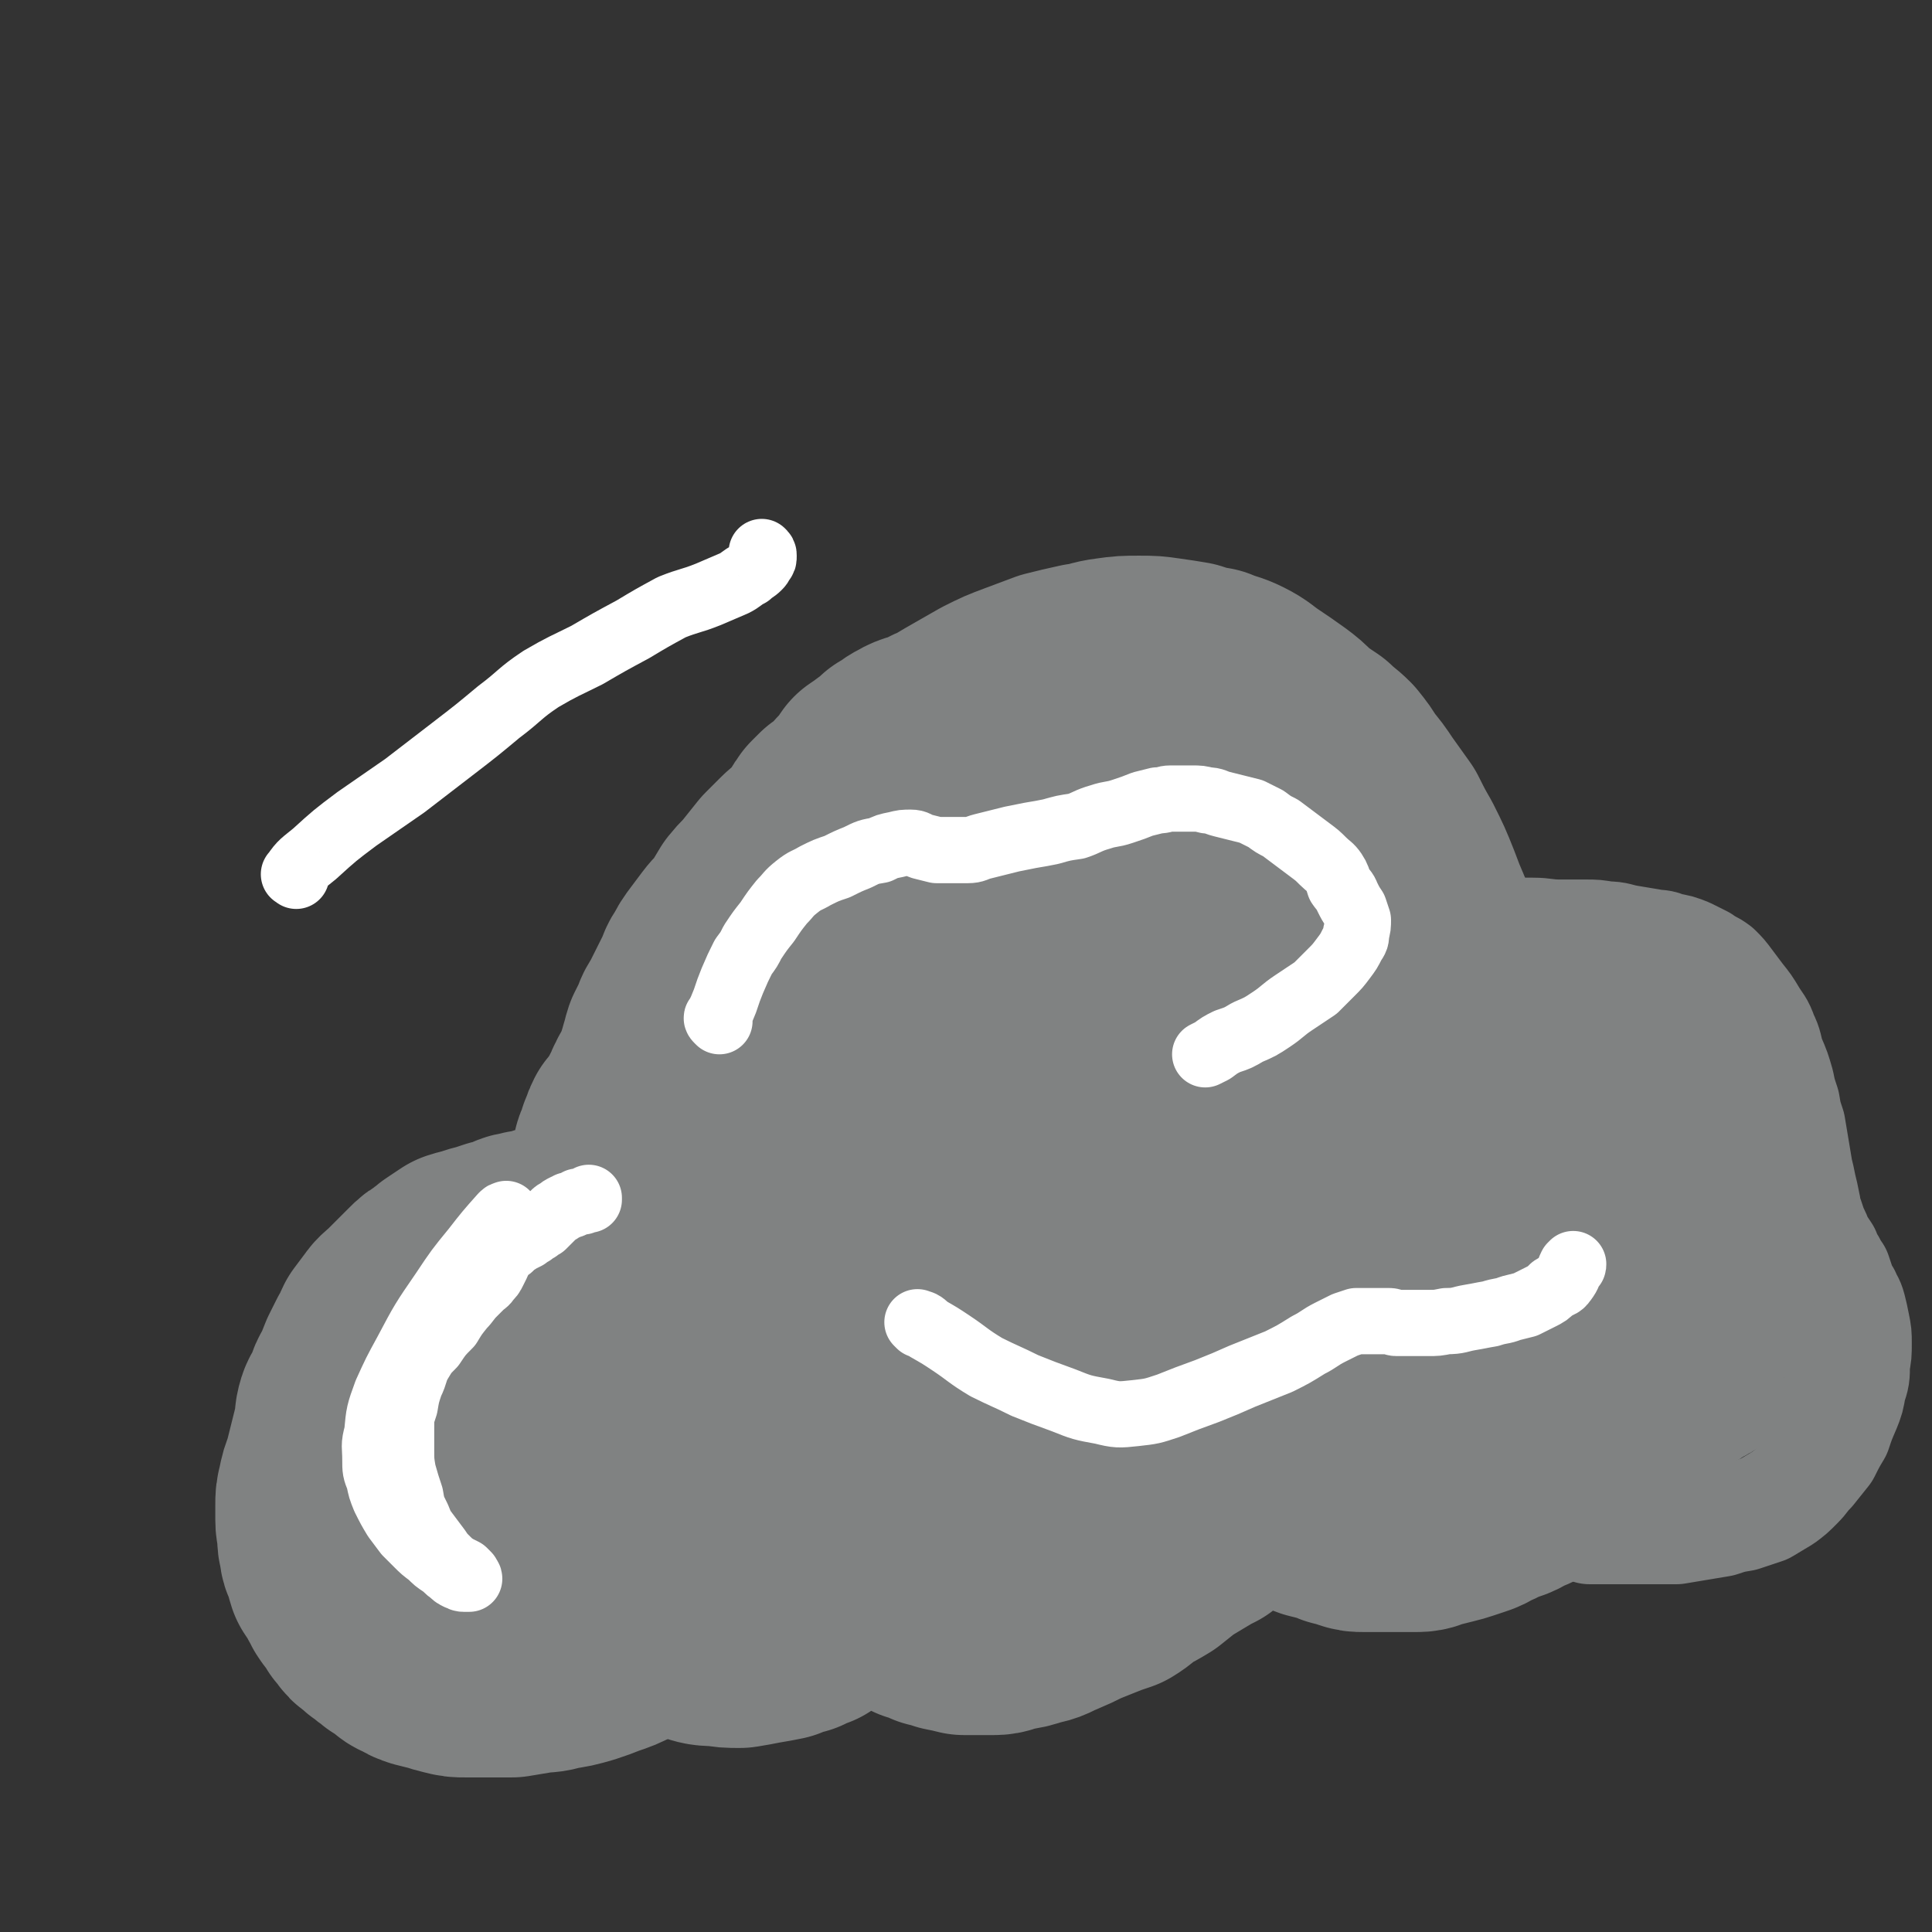 <svg viewBox='0 0 1050 1050' version='1.1' xmlns='http://www.w3.org/2000/svg' xmlns:xlink='http://www.w3.org/1999/xlink'><rect x="0" y="0" width="1050" height="1050" fill="#333333" stroke="none"/><g fill='none' stroke='#808282' stroke-width='60' stroke-linecap='round' stroke-linejoin='round'><path d='M166,882c-1,-1 -1,-1 -1,-1 -1,-2 0,-2 0,-4 0,-9 -1,-9 0,-18 0,-6 1,-6 2,-12 0,-6 0,-6 0,-12 0,-5 1,-4 2,-9 1,-6 1,-6 2,-11 1,-6 0,-6 2,-11 1,-5 1,-5 2,-10 2,-5 2,-5 4,-10 3,-5 3,-5 5,-10 3,-4 2,-4 5,-9 3,-4 3,-4 6,-9 3,-4 4,-4 8,-8 3,-3 3,-3 7,-7 3,-3 3,-3 6,-6 4,-3 4,-3 8,-6 4,-3 4,-3 8,-6 4,-2 4,-2 8,-4 4,-3 5,-2 9,-4 5,-2 5,-2 9,-3 4,-2 4,-2 8,-3 4,-1 4,-1 8,-2 3,-1 3,0 7,-2 3,-1 3,-1 6,-3 3,-1 3,-1 6,-3 3,-1 3,-1 6,-2 3,-1 3,-1 6,-2 3,-1 3,-1 7,-2 3,-1 3,-1 6,-2 3,0 3,-1 5,-1 3,0 3,0 6,0 3,0 3,0 5,-1 2,0 2,-1 4,-1 2,-1 2,0 4,-1 2,0 2,0 3,-1 1,0 1,-1 2,-2 1,-1 1,-1 2,-2 1,-1 1,-1 2,-2 1,-1 1,-1 2,-2 1,-1 1,0 2,-2 1,-1 0,-2 1,-3 0,-2 1,-2 2,-4 0,-2 0,-2 1,-4 0,-2 0,-2 1,-4 0,-2 0,-2 1,-4 0,-2 0,-2 0,-4 0,-2 0,-2 1,-4 0,-2 0,-2 0,-4 0,-2 0,-2 0,-4 0,-3 0,-3 0,-6 0,-3 0,-3 0,-6 0,-3 0,-3 0,-6 0,-3 0,-4 0,-7 0,-3 0,-3 -1,-6 0,-3 0,-3 -1,-6 -1,-3 -1,-3 -1,-6 -1,-3 -1,-3 -1,-6 0,-3 0,-3 0,-6 0,-3 0,-3 0,-6 0,-2 0,-2 0,-4 0,-3 0,-3 0,-6 0,-2 0,-2 0,-5 0,-4 0,-4 1,-7 0,-4 0,-4 2,-8 1,-4 1,-4 3,-8 3,-5 3,-5 6,-10 3,-4 3,-4 6,-8 3,-4 3,-4 7,-7 3,-4 3,-4 7,-7 4,-4 4,-4 9,-7 3,-3 3,-3 7,-5 4,-4 4,-4 8,-7 3,-3 3,-3 6,-5 3,-3 3,-3 6,-5 2,-2 2,-2 4,-4 3,-3 3,-3 4,-5 3,-3 3,-3 5,-6 1,-3 1,-4 2,-7 2,-4 2,-4 4,-8 3,-4 2,-4 4,-8 3,-5 3,-4 5,-9 2,-4 2,-4 4,-8 3,-4 3,-4 6,-8 3,-4 3,-4 6,-8 4,-4 4,-3 8,-7 3,-3 3,-4 7,-7 5,-5 4,-5 10,-10 5,-4 6,-4 11,-8 6,-4 6,-4 12,-8 6,-3 6,-4 12,-6 5,-3 5,-3 11,-4 7,-3 7,-3 15,-4 7,-2 7,-3 15,-4 7,-1 7,-1 14,-1 6,0 6,0 11,0 6,0 6,0 12,2 7,1 7,2 13,4 5,1 5,1 11,3 5,3 5,3 10,5 5,3 5,3 9,6 4,3 4,4 8,7 4,3 4,3 7,7 4,4 3,4 6,8 3,4 3,4 6,8 2,4 2,4 4,8 2,4 1,4 4,8 2,4 2,4 4,8 3,4 3,4 5,8 3,5 3,5 5,10 3,4 4,4 6,8 3,4 3,4 5,8 3,4 3,4 5,7 3,3 3,3 5,6 3,3 3,3 5,6 2,2 2,2 4,4 3,3 4,3 7,5 3,3 3,3 5,5 3,2 3,2 6,4 3,2 3,3 7,4 4,2 4,2 8,3 5,1 5,1 9,2 8,1 8,2 15,2 7,0 7,0 14,0 7,0 7,0 15,0 8,0 8,0 17,0 7,0 7,1 15,1 7,0 7,0 14,0 5,0 5,0 11,1 6,0 6,1 12,2 6,1 6,1 12,2 5,1 5,0 9,2 6,1 6,1 11,3 4,2 4,2 8,4 4,3 4,2 8,5 3,3 3,3 6,7 3,4 3,4 6,8 4,5 4,5 7,10 3,5 4,5 6,11 3,6 2,6 4,12 3,7 3,7 5,14 1,5 1,5 3,11 1,6 1,6 3,12 1,6 1,6 2,12 1,6 1,6 2,12 1,4 1,4 2,9 1,4 1,4 2,9 1,4 0,4 2,8 1,3 1,3 2,6 2,4 2,4 3,7 2,3 2,3 4,6 1,3 1,3 3,6 1,3 1,3 3,5 1,3 1,3 2,6 1,3 1,3 3,6 1,3 2,3 3,7 1,4 1,4 2,9 1,5 1,5 1,10 0,6 0,6 -1,11 0,7 0,7 -2,13 -1,6 -1,6 -3,11 -3,7 -3,7 -5,13 -3,5 -3,5 -6,11 -4,5 -4,5 -8,10 -4,4 -3,4 -7,8 -4,4 -4,4 -8,7 -5,3 -5,3 -10,6 -6,2 -6,2 -12,4 -6,1 -6,1 -12,3 -6,1 -6,1 -12,2 -6,1 -6,1 -12,2 -5,0 -5,0 -11,0 -5,0 -5,0 -10,0 -4,0 -4,0 -9,0 -3,0 -3,0 -6,0 -3,0 -3,0 -6,0 -2,0 -2,0 -4,0 -1,0 -1,0 -1,0 '/><path d='M169,879c-1,-1 -2,-2 -1,-1 1,0 2,0 4,1 7,7 6,8 13,16 3,3 3,4 6,7 3,4 4,3 7,7 3,3 2,4 6,7 3,3 4,3 8,5 3,2 4,2 8,4 4,1 4,1 8,2 6,0 6,0 12,0 7,0 7,-1 14,-2 6,-1 6,-1 12,-2 5,-2 5,-2 10,-4 5,-2 5,-1 10,-3 5,-2 5,-2 10,-4 4,-2 4,-3 9,-4 3,-2 4,-1 8,-3 4,-1 4,-1 8,-3 3,-1 3,-1 7,-2 3,0 3,0 7,0 3,0 3,0 6,0 3,0 3,0 5,0 3,0 3,0 6,0 4,0 4,-1 8,-1 4,-1 4,-1 8,-1 5,0 5,0 10,0 5,0 5,0 10,0 4,0 4,0 9,0 4,0 4,1 8,1 4,0 4,0 8,0 1,0 1,0 1,0 '/></g>
<g fill='none' stroke='#808282' stroke-width='120' stroke-linecap='round' stroke-linejoin='round'><path d='M355,677c-1,-1 -1,-2 -1,-1 -14,19 -14,20 -28,40 -13,18 -14,18 -27,35 -13,17 -13,17 -26,33 -6,8 -6,8 -13,16 -5,7 -6,7 -10,14 -1,3 -3,4 -1,6 1,1 3,1 7,0 8,-1 9,-2 17,-5 13,-5 13,-5 26,-12 15,-7 15,-7 30,-16 11,-7 11,-7 20,-15 6,-5 7,-5 11,-11 2,-2 3,-3 2,-6 0,-3 -2,-3 -4,-5 -4,-2 -4,-1 -9,-2 -8,0 -9,0 -17,1 -10,1 -11,1 -20,4 -13,4 -13,4 -24,11 -13,7 -13,7 -24,17 -11,8 -10,9 -21,19 -5,5 -6,5 -11,11 -2,2 -3,2 -4,5 0,2 0,3 1,4 5,3 5,4 11,4 15,2 16,3 31,0 29,-6 30,-6 58,-18 28,-12 28,-12 53,-30 21,-15 21,-16 37,-34 9,-9 8,-10 13,-21 2,-4 2,-5 3,-9 0,-1 0,-2 -1,-2 -3,0 -4,1 -7,3 -6,3 -6,3 -11,7 -9,7 -9,8 -17,15 -11,8 -11,8 -21,17 -9,7 -9,7 -18,14 -8,6 -8,6 -16,12 -8,6 -8,6 -16,11 -5,4 -4,5 -9,9 -3,3 -4,2 -6,5 -2,2 -2,2 -3,4 0,1 -1,1 -1,2 0,1 0,1 0,2 0,1 -1,1 -2,2 -1,1 -1,2 -2,3 -3,3 -3,4 -6,7 -3,4 -3,4 -8,8 -4,4 -4,4 -9,8 -5,4 -5,4 -10,8 -6,4 -6,4 -12,7 -5,3 -5,3 -11,5 -4,2 -4,2 -9,4 -3,1 -3,1 -6,1 -2,0 -2,0 -3,0 -3,0 -3,-1 -4,-2 -2,-1 -2,-1 -3,-2 -1,-2 -1,-2 -2,-4 -1,-2 -1,-2 -2,-4 0,-2 0,-2 0,-4 0,-3 0,-3 0,-6 0,-3 0,-3 1,-5 1,-4 1,-4 2,-7 3,-4 2,-5 5,-9 4,-5 5,-5 9,-9 7,-7 7,-7 13,-13 6,-5 7,-5 13,-10 6,-5 6,-5 12,-11 6,-4 5,-4 10,-9 5,-4 5,-4 11,-7 4,-3 4,-3 9,-6 4,-3 4,-3 9,-5 3,-2 4,-2 7,-4 3,-2 3,-3 6,-5 4,-2 4,-1 7,-3 4,-2 4,-2 7,-4 3,-2 3,-2 6,-4 3,-3 3,-3 6,-5 3,-2 3,-2 5,-4 3,-2 3,-2 5,-4 3,-2 2,-3 4,-4 1,-1 2,-1 3,-2 1,-1 1,-1 2,-3 1,-1 1,-1 1,-3 0,-1 0,-1 0,-3 0,-1 -1,-1 -2,-3 -1,-1 -1,-1 -3,-3 -2,-2 -1,-2 -3,-3 -2,-2 -3,-2 -5,-4 -2,-1 -2,-1 -4,-3 -2,-1 -2,-1 -4,-3 -2,-1 -2,-1 -4,-2 -2,-1 -2,-1 -4,-3 -1,-1 -1,-1 -3,-3 -1,-1 -1,-1 -2,-3 -1,-1 -1,-1 -2,-3 -1,-1 -1,-1 -2,-2 0,-2 0,-2 0,-4 0,-2 0,-2 0,-4 0,-2 0,-2 0,-4 0,-2 0,-2 0,-4 0,-2 0,-2 0,-4 0,-2 0,-2 0,-4 0,-3 0,-3 1,-6 0,-2 0,-2 1,-4 0,-2 1,-2 1,-4 1,-2 0,-2 1,-4 1,-2 1,-2 2,-4 0,-2 0,-2 1,-4 1,-3 1,-3 2,-5 1,-1 1,-1 2,-2 1,-1 1,-1 2,-3 1,-2 1,-2 2,-3 1,-2 1,-2 2,-4 1,-2 1,-2 2,-4 1,-2 1,-3 2,-4 1,-3 1,-2 3,-5 1,-2 1,-2 2,-3 2,-3 2,-3 3,-4 2,-3 2,-2 4,-4 2,-2 2,-2 4,-4 2,-2 2,-3 4,-4 2,-2 2,-2 4,-3 2,-2 2,-2 4,-3 2,-2 2,-2 4,-3 3,-2 3,-1 5,-3 3,-1 3,-1 5,-3 2,-1 2,-2 4,-3 2,-2 2,-2 4,-3 2,-2 2,-2 4,-4 2,-2 2,-2 4,-4 2,-2 2,-2 4,-4 2,-2 2,-2 4,-4 2,-2 2,-2 4,-4 1,-2 1,-2 2,-4 1,-2 1,-2 2,-4 1,-2 1,-2 2,-4 1,-2 1,-2 2,-4 1,-2 1,-2 2,-4 1,-2 1,-2 2,-5 1,-2 1,-2 2,-4 1,-2 1,-2 2,-4 1,-2 1,-2 2,-5 1,-2 1,-2 2,-5 1,-3 1,-3 2,-6 1,-3 1,-3 2,-6 1,-3 1,-3 2,-6 1,-3 1,-3 2,-6 1,-3 1,-3 2,-6 1,-3 0,-3 1,-6 1,-3 1,-3 2,-6 1,-3 1,-4 3,-6 1,-3 2,-3 4,-6 2,-2 2,-2 4,-4 2,-3 2,-3 4,-6 3,-2 3,-2 7,-5 3,-2 3,-2 6,-5 4,-2 4,-3 8,-5 5,-3 6,-2 11,-4 4,-2 4,-3 9,-4 4,-2 4,-2 9,-2 5,-2 5,-2 11,-3 4,-1 4,-1 9,-2 5,-1 5,-1 9,-1 6,0 6,0 11,0 5,0 5,0 10,1 5,0 5,1 10,2 4,1 4,0 8,2 4,1 4,2 8,4 4,1 4,1 8,3 4,2 4,1 8,4 3,1 3,1 6,4 4,2 4,2 8,5 5,4 5,4 10,8 4,4 4,4 8,8 4,4 4,4 8,8 4,4 3,4 7,8 2,4 2,4 5,8 4,4 4,4 7,9 4,6 3,6 6,12 4,8 4,8 6,16 3,8 3,8 4,16 2,7 1,7 2,14 0,7 0,7 1,13 0,6 0,6 0,12 0,5 0,5 0,11 0,4 0,4 0,9 0,3 0,3 0,7 0,3 0,3 0,6 0,2 0,2 0,4 0,2 0,4 0,4 -1,-1 -1,-3 -2,-6 -4,-11 -4,-11 -8,-21 -8,-19 -7,-20 -16,-37 -9,-16 -9,-16 -21,-30 -7,-9 -7,-8 -16,-15 -7,-6 -7,-7 -15,-11 -8,-4 -8,-3 -17,-5 -6,-2 -7,-2 -14,-2 -5,0 -6,0 -11,2 -7,3 -7,3 -13,8 -10,9 -10,9 -18,20 -18,24 -18,25 -32,51 -16,28 -14,29 -29,59 -11,22 -11,22 -23,44 -6,12 -6,12 -13,24 -1,3 -2,4 -4,5 0,0 -1,-1 -1,-2 0,-3 0,-3 1,-7 2,-9 2,-9 6,-18 8,-18 9,-18 19,-36 13,-22 12,-23 27,-44 14,-21 15,-20 31,-38 14,-16 14,-16 29,-30 9,-9 10,-8 19,-17 5,-5 5,-5 11,-11 1,-1 3,-1 3,-1 0,-1 -2,0 -4,1 -4,2 -5,2 -9,5 -14,12 -14,12 -27,24 -29,27 -29,26 -57,53 -23,22 -22,22 -44,45 -10,10 -10,10 -19,21 -3,4 -4,6 -4,9 0,1 2,-1 4,-2 9,-6 9,-5 18,-12 27,-20 26,-20 52,-40 41,-31 40,-32 81,-61 32,-22 32,-22 66,-40 19,-10 21,-15 39,-16 9,-1 15,4 17,13 3,17 1,21 -7,38 -18,41 -23,39 -45,79 -27,47 -26,48 -53,94 -18,30 -18,30 -39,59 -15,21 -15,22 -32,42 -5,5 -9,10 -12,9 -2,-1 -2,-8 1,-14 8,-21 9,-21 22,-40 26,-41 27,-41 56,-79 29,-39 28,-41 60,-77 21,-23 24,-21 47,-43 10,-10 10,-15 20,-20 4,-2 8,2 8,7 1,6 -2,7 -6,14 -12,20 -11,20 -24,39 -22,31 -23,31 -46,61 -19,25 -20,24 -39,49 -15,18 -14,19 -29,37 -6,8 -7,8 -14,15 -1,0 -2,-1 -1,-2 2,-3 3,-3 7,-6 10,-10 9,-10 19,-19 22,-20 22,-19 44,-38 27,-22 26,-24 54,-45 18,-14 19,-14 39,-25 11,-6 12,-6 23,-8 4,0 6,1 7,3 2,3 1,4 0,7 -6,11 -7,11 -15,20 -23,27 -22,27 -46,53 -25,27 -25,27 -52,53 -13,14 -14,14 -28,27 -5,3 -7,6 -10,7 -1,0 0,-4 1,-6 7,-8 8,-7 15,-15 20,-21 18,-22 39,-42 27,-25 28,-24 57,-48 23,-19 23,-20 47,-38 13,-10 13,-10 28,-17 4,-2 6,-2 10,-1 1,0 -1,2 -2,4 -1,3 -1,4 -4,6 -6,6 -6,5 -13,10 -9,8 -9,8 -19,16 -9,7 -9,9 -20,15 -9,4 -10,5 -20,5 -8,1 -9,0 -16,-4 -7,-4 -7,-5 -13,-11 -5,-5 -5,-5 -10,-11 -4,-7 -4,-7 -8,-14 -4,-6 -4,-6 -8,-12 -5,-7 -4,-8 -10,-14 -5,-8 -6,-8 -12,-14 -6,-6 -6,-6 -12,-11 -6,-4 -6,-4 -11,-9 -6,-4 -7,-4 -12,-10 -6,-6 -6,-6 -11,-13 -5,-7 -5,-7 -8,-16 -3,-6 -3,-6 -4,-13 -2,-6 -1,-6 -2,-12 0,-4 0,-4 0,-9 0,-4 0,-4 1,-8 0,-4 0,-4 0,-8 0,-5 0,-5 1,-10 1,-5 1,-5 2,-9 1,-5 1,-5 2,-10 1,-3 0,-4 2,-7 1,-3 2,-3 3,-6 2,-3 2,-4 5,-6 2,-3 2,-2 5,-4 3,-3 3,-3 6,-5 4,-1 4,-1 8,-3 4,-1 4,-2 9,-3 6,-1 6,-1 11,-2 6,0 6,0 12,0 6,0 7,0 12,0 6,0 6,1 11,2 4,1 4,0 8,2 4,1 4,2 8,4 4,2 4,1 8,4 4,2 4,2 8,5 4,3 4,3 7,6 3,3 3,3 6,6 3,4 3,4 6,7 3,4 3,4 6,8 3,4 3,4 6,8 3,4 3,4 5,8 3,3 2,4 5,7 1,4 1,4 3,7 2,3 2,3 4,6 2,3 3,3 4,6 2,3 2,3 3,5 2,3 2,3 3,6 1,1 1,1 2,3 1,2 1,2 2,4 0,2 0,2 1,4 0,1 1,1 1,2 0,1 0,1 0,2 0,0 0,1 0,1 0,-3 0,-4 -1,-6 -1,-5 -1,-5 -3,-10 -3,-7 -3,-7 -6,-15 -4,-10 -4,-10 -9,-20 -4,-7 -4,-7 -8,-15 -5,-7 -5,-7 -10,-14 -4,-6 -4,-6 -9,-12 -3,-5 -3,-5 -7,-10 -4,-4 -5,-4 -9,-8 -6,-4 -6,-4 -11,-8 -4,-4 -4,-4 -8,-7 -7,-5 -7,-5 -13,-9 -6,-4 -6,-5 -12,-8 -6,-3 -6,-2 -13,-5 -6,-1 -6,-1 -12,-3 -6,-1 -6,-1 -13,-2 -7,-1 -7,-1 -14,-1 -7,0 -8,0 -15,1 -8,1 -7,2 -15,3 -9,2 -9,2 -17,4 -8,3 -8,3 -16,6 -8,3 -8,3 -16,7 -7,4 -7,4 -14,8 -7,4 -7,4 -13,8 -7,4 -7,3 -14,7 -7,4 -7,4 -13,9 -6,5 -6,5 -12,10 -5,5 -6,4 -11,10 -4,5 -4,5 -8,11 -4,6 -4,6 -8,13 -4,6 -5,6 -7,13 -3,8 -3,8 -4,17 -2,8 -3,8 -4,17 -1,8 -1,8 -1,17 0,7 0,7 0,15 0,7 0,7 1,15 1,7 1,7 2,14 1,6 1,6 2,12 1,6 1,6 2,12 1,6 1,6 2,12 1,5 1,5 2,10 1,5 1,5 2,10 2,5 3,5 5,10 1,4 1,5 3,9 1,4 2,3 4,7 1,3 0,3 1,6 1,3 1,2 3,5 1,1 1,2 2,4 1,1 1,1 2,3 1,1 1,1 2,2 1,1 1,2 2,2 0,-1 -1,-2 -1,-3 0,-1 0,-1 -1,-2 -1,-1 -1,-1 -2,-3 -1,-2 -1,-2 -3,-4 -2,-3 -2,-3 -4,-7 -1,-3 -1,-3 -2,-7 -2,-4 -3,-4 -4,-8 -2,-4 -2,-4 -3,-8 -1,-5 -1,-5 -2,-9 -1,-6 -1,-6 -1,-12 0,-7 0,-7 0,-14 0,-6 1,-6 2,-13 1,-5 1,-5 2,-11 1,-4 1,-4 2,-9 1,-4 1,-4 2,-7 1,-3 1,-3 2,-6 1,-3 1,-3 2,-6 1,-3 0,-3 1,-6 1,-4 1,-4 2,-8 1,-4 1,-4 2,-8 1,-4 0,-4 1,-8 1,-4 1,-4 1,-8 0,-3 0,-3 0,-6 0,-3 1,-3 1,-6 0,-3 0,-3 0,-6 0,-3 0,-3 0,-6 0,-3 0,-3 0,-6 0,-3 0,-3 0,-6 0,-3 0,-3 0,-6 0,-2 0,-2 0,-5 0,-2 0,-2 -1,-3 0,-2 0,-2 -1,-4 0,-2 0,-2 -1,-4 -1,-2 -1,-2 -2,-4 0,-1 -1,-1 -2,-1 -1,0 -1,0 -1,0 -1,0 -1,0 -2,0 -1,1 -1,1 -2,2 -1,1 -1,1 -2,2 -1,1 -1,2 -2,3 -1,3 -2,3 -3,5 -3,3 -3,4 -5,6 -3,3 -4,3 -7,6 -4,4 -4,4 -8,8 -4,5 -4,5 -8,10 -4,5 -4,4 -8,9 -3,5 -3,5 -6,10 -3,4 -4,4 -7,8 -3,4 -3,4 -6,8 -3,4 -3,4 -5,8 -3,4 -2,4 -4,8 -2,4 -2,4 -4,8 -2,4 -2,4 -4,8 -2,4 -3,4 -4,8 -2,4 -2,4 -4,8 -1,3 -1,4 -2,7 -1,4 -1,3 -2,7 -1,4 -1,4 -2,8 -1,4 0,4 -1,8 -1,4 -1,4 -2,8 -1,4 -1,4 -2,8 -1,5 -1,5 -2,10 -1,4 -1,4 -2,9 -2,4 -2,4 -3,7 -1,3 -1,3 -2,6 -1,3 -1,3 -2,6 -1,2 -1,2 -2,4 -1,2 -1,2 -2,4 -1,2 0,2 -2,4 0,2 -1,1 -2,3 0,1 0,1 -1,2 0,1 0,1 -2,2 -1,0 -1,0 -2,0 0,0 0,0 -1,0 -1,0 -1,0 -2,0 -1,0 -1,0 -2,0 -2,0 -2,0 -4,0 -2,0 -2,0 -3,0 -2,0 -2,0 -5,1 -1,0 -1,0 -3,0 -2,0 -2,0 -4,0 -3,0 -3,1 -5,1 -3,1 -3,0 -6,1 -3,1 -3,1 -6,2 -3,0 -3,0 -6,1 -3,0 -3,1 -6,2 -3,1 -3,1 -7,2 -3,1 -3,1 -6,2 -4,1 -4,1 -7,2 -3,1 -4,1 -7,2 -3,2 -3,2 -6,4 -3,2 -3,2 -6,5 -4,2 -4,2 -7,5 -3,3 -3,3 -6,6 -3,3 -3,3 -6,6 -3,3 -4,3 -6,6 -3,4 -3,4 -6,8 -2,4 -1,4 -4,8 -2,4 -2,4 -4,8 -2,5 -2,5 -4,10 -3,4 -2,4 -4,9 -2,4 -3,4 -4,8 -1,4 0,4 -1,8 -1,4 -1,4 -2,8 -1,4 -1,4 -2,8 -1,4 -1,4 -2,8 -2,5 -2,5 -3,10 -1,4 -1,4 -1,8 0,4 0,4 0,8 0,4 1,4 1,8 0,3 0,4 1,7 0,4 1,4 2,7 1,3 1,4 2,7 2,3 2,3 4,6 1,3 2,3 3,6 2,3 2,3 5,6 1,3 1,3 3,5 2,3 2,3 4,4 3,3 3,3 6,5 2,2 3,2 5,4 3,1 3,2 5,3 3,3 3,3 6,4 3,2 3,2 6,3 4,1 4,1 8,2 3,1 3,1 7,2 4,1 4,1 8,1 4,0 4,0 8,0 4,0 4,0 8,0 4,0 4,0 9,0 6,-1 6,-1 12,-2 6,-1 6,0 12,-2 7,-1 7,-1 14,-3 6,-2 6,-2 11,-4 6,-2 6,-2 12,-5 6,-2 6,-2 12,-6 6,-3 6,-4 12,-8 6,-4 7,-3 13,-7 6,-5 6,-5 13,-11 6,-5 6,-5 12,-11 5,-5 5,-6 10,-12 5,-6 5,-5 9,-12 4,-5 4,-6 8,-12 4,-5 4,-5 8,-10 4,-4 3,-4 7,-9 4,-4 4,-4 7,-8 3,-3 3,-3 6,-6 3,-3 3,-3 5,-6 3,-3 3,-3 6,-5 4,-3 4,-3 8,-4 4,-3 4,-3 8,-4 6,-3 5,-3 11,-4 5,-2 5,-3 11,-4 6,-1 6,-1 12,-1 6,0 6,0 12,2 5,1 5,1 10,3 6,3 6,3 12,6 4,3 5,3 9,7 4,5 4,5 8,11 3,4 3,4 6,9 3,5 2,5 4,11 3,5 3,5 5,10 1,4 1,4 3,9 1,4 1,4 2,8 1,4 1,4 2,8 0,3 1,3 1,6 0,3 0,3 0,5 0,3 0,3 -1,5 -1,2 -1,2 -3,4 -3,2 -3,2 -7,4 -4,1 -4,1 -8,3 -4,1 -4,1 -8,2 -3,0 -3,0 -6,0 -3,0 -3,0 -6,0 -2,0 -2,-1 -3,-2 -2,-1 -3,0 -4,-2 -1,-2 -1,-3 1,-6 4,-6 4,-6 11,-11 16,-13 16,-12 34,-24 27,-17 28,-16 55,-34 25,-16 26,-16 49,-35 19,-15 18,-16 36,-32 15,-13 15,-14 31,-26 11,-9 12,-8 22,-16 8,-6 8,-6 14,-13 6,-6 5,-6 10,-12 3,-3 3,-2 5,-6 1,-2 1,-2 2,-5 0,-3 -1,-3 0,-6 0,-2 1,-2 2,-4 1,-3 1,-3 2,-5 1,-3 1,-3 2,-5 1,-2 1,-2 2,-5 1,-1 1,-2 2,-3 1,-2 1,-2 2,-4 2,-3 2,-3 4,-6 2,-2 2,-2 4,-4 2,-3 2,-3 4,-4 2,-2 3,-2 5,-2 1,0 2,0 3,2 1,0 1,1 2,2 3,5 3,5 5,11 2,7 2,7 4,15 1,9 2,9 3,18 1,9 1,10 1,19 0,6 0,6 -1,12 -1,5 -2,5 -4,10 -1,4 -1,4 -4,7 -2,4 -2,4 -6,6 -4,2 -4,3 -8,4 -4,0 -4,1 -8,-1 -4,-1 -5,-1 -8,-5 -5,-5 -5,-5 -8,-12 -4,-10 -4,-11 -5,-22 -2,-13 -2,-13 -2,-25 0,-10 0,-10 0,-20 0,-6 0,-7 1,-13 0,-3 0,-3 2,-7 0,-2 1,-2 2,-4 0,-2 0,-3 1,-4 1,-2 1,-2 2,-3 3,-1 3,-1 5,-2 4,-1 3,-2 7,-3 5,-1 5,-1 9,-2 6,0 6,0 12,0 7,0 7,0 13,2 8,1 8,1 14,4 7,2 7,1 13,4 5,3 5,3 10,6 4,4 5,4 8,8 3,4 3,5 6,10 2,5 2,5 3,11 2,7 2,7 3,14 0,7 0,7 0,15 0,7 0,7 0,15 0,7 0,7 -1,14 0,6 0,6 -1,13 0,5 -1,5 -2,11 0,4 0,4 -1,9 0,4 -1,4 -2,8 -1,4 -1,4 -2,9 -1,3 -1,3 -2,6 -2,3 -2,3 -4,7 -1,3 -2,2 -3,5 -2,3 -2,3 -4,6 -2,3 -2,3 -4,5 -3,3 -3,2 -6,4 -3,2 -3,2 -5,4 -3,2 -3,3 -5,4 -3,2 -3,2 -5,3 -2,1 -2,1 -4,2 -2,0 -2,0 -5,0 -1,0 -1,0 -2,0 -2,0 -2,0 -3,0 -1,0 -2,0 -1,0 0,-1 2,-2 4,-4 2,-2 2,-2 4,-4 3,-2 4,-2 6,-4 4,-3 3,-4 6,-7 4,-4 4,-4 8,-7 4,-4 4,-4 8,-7 3,-2 4,-2 7,-4 2,-2 2,-2 5,-4 2,-2 2,-2 3,-3 2,-2 2,-3 4,-4 2,-2 3,-1 4,-3 2,-1 2,-1 3,-2 1,-1 1,-1 2,-2 1,0 1,0 2,0 1,0 1,0 2,0 0,0 0,0 0,0 1,0 1,0 1,0 1,1 1,1 1,2 0,1 0,1 0,2 0,1 0,1 0,2 0,2 0,2 0,4 0,2 0,2 -1,4 -1,2 -1,2 -3,4 -2,2 -2,2 -5,3 -4,3 -4,3 -8,5 -5,2 -5,2 -10,3 -6,2 -6,3 -12,4 -9,1 -9,1 -18,2 -10,0 -10,0 -20,0 -11,0 -11,0 -23,0 -8,0 -8,0 -17,0 -7,0 -7,-1 -15,-1 -7,0 -7,0 -14,0 -7,0 -7,1 -13,2 -6,1 -6,1 -13,2 -6,1 -6,1 -11,2 -6,1 -6,1 -12,2 -5,2 -5,2 -10,4 -4,1 -4,1 -9,2 -4,2 -4,1 -7,3 -3,1 -3,1 -5,3 -2,1 -3,1 -4,2 -2,1 -2,1 -4,2 -1,1 -1,1 -2,2 -1,0 -1,0 -2,0 0,0 0,0 0,0 -2,-1 -2,-2 -3,-3 -3,-2 -3,-2 -6,-5 -6,-5 -6,-5 -12,-11 -14,-13 -14,-13 -28,-25 -18,-16 -17,-16 -35,-32 -12,-11 -13,-11 -25,-22 -13,-12 -13,-12 -27,-25 -6,-6 -7,-6 -13,-13 -3,-4 -3,-4 -6,-9 -1,-3 -1,-3 -1,-6 0,-4 0,-4 3,-7 3,-5 4,-5 9,-9 8,-6 8,-6 17,-10 11,-5 11,-6 24,-9 11,-3 12,-4 24,-4 13,0 13,0 26,3 9,2 9,3 18,6 8,3 8,3 15,6 5,3 4,3 8,6 2,2 2,2 4,4 1,1 2,1 2,2 -1,0 -2,-1 -4,-2 -4,-1 -4,-1 -8,-2 -7,-1 -7,-2 -13,-3 -9,-2 -9,-2 -18,-3 -10,0 -10,0 -20,1 -10,1 -11,1 -20,4 -9,3 -9,3 -17,8 -10,6 -10,6 -18,13 -9,7 -8,8 -16,16 -7,9 -8,9 -14,18 -7,8 -7,9 -13,18 -6,8 -6,7 -11,15 -6,8 -6,8 -11,17 -4,6 -4,6 -7,12 -4,6 -4,6 -7,12 -3,6 -3,6 -5,11 -3,6 -3,6 -5,12 -2,5 -2,5 -3,10 -2,5 -2,5 -3,10 -1,5 -1,5 -2,10 -1,5 -1,5 -2,10 0,5 0,5 0,10 0,4 0,4 0,9 0,4 1,4 2,8 1,4 0,4 2,8 1,4 1,4 3,8 2,4 2,4 4,7 2,3 2,3 4,6 2,3 2,3 4,6 2,2 2,2 4,4 2,2 2,3 4,4 3,2 3,2 7,4 4,1 4,1 8,3 4,1 4,1 7,2 5,1 5,1 9,2 4,0 4,0 8,0 4,0 4,0 8,0 4,0 4,-1 8,-2 7,-1 7,-1 13,-3 6,-1 6,-2 11,-4 7,-3 7,-3 13,-6 5,-2 5,-2 10,-4 5,-2 5,-2 11,-4 5,-3 5,-4 9,-7 6,-3 6,-3 11,-6 5,-4 5,-4 10,-8 5,-3 5,-3 10,-6 5,-3 5,-3 9,-5 4,-3 3,-3 7,-5 3,-2 3,-2 6,-4 2,-2 2,-2 4,-4 2,-2 2,-2 4,-4 2,-1 2,-1 3,-2 1,-1 1,-1 2,-2 1,0 1,-1 2,-1 1,0 1,0 2,0 0,0 0,0 1,0 1,0 1,0 2,0 0,0 0,0 1,0 1,0 1,0 2,1 1,0 1,1 2,2 1,1 2,1 4,2 2,1 2,1 4,2 2,1 1,1 4,2 2,1 2,1 4,2 3,1 3,2 6,3 4,1 4,1 8,2 3,1 3,1 5,2 4,1 4,1 7,2 3,1 3,1 6,1 4,0 4,0 8,0 3,0 3,0 6,0 4,0 4,0 7,0 4,0 4,0 8,0 4,0 4,-1 8,-2 4,-1 4,-1 8,-2 4,-1 4,-1 7,-2 3,-1 3,-1 6,-2 3,-1 3,-1 6,-3 3,-1 3,-1 6,-3 3,-1 3,-1 6,-2 3,-1 3,-1 6,-3 2,-1 2,-1 5,-2 2,-1 2,-1 4,-2 2,-1 2,-1 4,-3 1,-1 1,-1 2,-2 1,-1 1,-1 2,-2 1,-1 1,-1 2,-2 1,-1 1,-1 2,-2 1,-1 1,-1 2,-2 1,-1 1,-1 2,-2 0,-1 0,-1 1,-2 0,-1 0,-1 1,-2 0,0 0,0 1,0 0,-1 0,0 0,0 0,0 0,-1 0,-1 -1,0 -1,0 -2,0 -2,1 -1,1 -3,2 -4,1 -4,1 -7,2 -4,1 -4,1 -9,2 -5,1 -5,1 -10,2 -7,1 -7,1 -13,3 -7,1 -7,1 -13,3 -8,1 -8,1 -15,2 -8,1 -8,1 -17,2 -9,2 -9,2 -18,3 -8,1 -8,1 -16,2 -7,0 -7,0 -14,1 -7,0 -7,0 -14,1 -7,0 -8,0 -15,1 -7,0 -7,0 -14,1 -7,1 -7,1 -14,2 -8,1 -8,1 -16,2 -10,1 -10,1 -20,2 -8,1 -8,1 -17,2 -8,1 -8,1 -15,2 -7,1 -7,1 -14,2 -7,1 -7,0 -14,2 -7,1 -7,1 -13,3 -6,2 -6,2 -11,4 -6,2 -6,2 -11,4 -4,2 -4,2 -9,5 -4,2 -4,2 -8,4 -5,2 -5,2 -9,4 -4,2 -4,2 -8,4 -4,2 -4,2 -8,3 -4,3 -4,2 -9,5 -4,2 -4,2 -8,4 -4,2 -4,1 -8,4 -3,1 -3,1 -7,3 -3,2 -3,3 -6,4 -3,2 -3,2 -6,4 -4,1 -4,1 -7,3 -5,1 -5,1 -9,3 -5,1 -5,1 -11,2 -5,1 -5,1 -11,2 -6,0 -6,0 -12,-1 -6,0 -6,0 -12,-2 -3,-1 -3,-1 -7,-2 '/></g>
<g fill='none' stroke='#FFFFFF' stroke-width='36' stroke-linecap='round' stroke-linejoin='round'><path d='M276,661c-1,-1 -1,-2 -1,-1 -1,0 -1,0 -2,1 -8,9 -8,9 -15,18 -9,11 -9,11 -17,23 -11,16 -11,16 -20,33 -6,11 -6,11 -11,22 -4,11 -4,11 -5,22 -2,7 -1,7 -1,14 0,6 0,6 2,11 1,5 1,5 3,10 3,6 3,6 6,11 3,4 3,4 6,8 3,3 3,3 6,6 3,3 3,3 7,6 3,3 3,3 6,5 3,2 3,3 5,4 2,2 2,2 4,3 2,0 1,1 3,1 1,0 1,0 2,0 0,0 0,0 1,0 0,-1 -1,-1 -1,-2 -1,-1 -1,-1 -2,-2 -2,-1 -2,-1 -4,-2 -3,-2 -3,-2 -5,-4 -3,-3 -3,-3 -5,-6 -3,-4 -3,-4 -6,-8 -3,-4 -3,-4 -5,-9 -3,-6 -3,-6 -4,-12 -2,-6 -2,-6 -4,-13 -1,-6 -1,-6 -1,-12 0,-6 0,-6 0,-12 0,-6 0,-6 2,-12 1,-6 1,-6 3,-12 3,-6 2,-7 5,-12 3,-5 3,-5 7,-9 4,-6 4,-6 9,-11 3,-5 3,-5 7,-10 3,-3 3,-4 6,-7 2,-2 2,-2 4,-4 2,-2 3,-2 4,-4 2,-2 2,-2 3,-4 1,-2 1,-2 2,-4 1,-2 1,-3 2,-4 0,-2 1,-2 2,-3 1,-1 1,-1 3,-2 1,-1 1,-1 2,-2 1,-1 2,-1 3,-2 2,-1 2,-1 4,-2 1,-1 1,-1 3,-2 1,-1 1,-1 3,-2 1,-1 1,-1 3,-2 1,-1 1,-1 2,-2 1,-1 1,-1 2,-2 1,-1 1,-1 2,-2 1,-1 1,-1 3,-2 1,-1 1,-1 3,-2 1,0 1,0 2,-1 1,0 2,0 3,-1 1,0 1,0 2,-1 1,0 1,0 2,0 1,0 1,0 2,-1 1,0 1,0 2,0 0,0 0,-1 0,-1 '/><path d='M391,555c-1,-1 -1,-1 -1,-1 -1,-1 0,-1 0,-1 2,-4 2,-4 4,-9 2,-6 2,-6 4,-11 3,-7 3,-7 6,-13 3,-4 3,-4 5,-8 4,-6 4,-6 8,-11 4,-6 4,-6 8,-11 4,-4 3,-4 8,-8 5,-4 5,-3 10,-6 6,-3 6,-3 12,-5 6,-3 6,-3 11,-5 6,-3 6,-3 12,-4 4,-2 4,-2 9,-3 4,-1 4,-1 8,-1 3,0 3,1 6,2 4,1 4,1 8,2 4,0 4,0 8,0 5,0 5,0 9,0 4,0 4,-1 8,-2 4,-1 4,-1 8,-2 4,-1 4,-1 8,-2 5,-1 5,-1 10,-2 6,-1 6,-1 11,-2 7,-2 7,-2 14,-3 6,-2 6,-3 13,-5 6,-2 6,-1 12,-3 6,-2 6,-2 11,-4 4,-1 4,-1 8,-2 4,0 4,-1 7,-1 3,0 3,0 6,0 3,0 3,0 6,0 4,0 4,0 8,1 4,0 4,1 8,2 4,1 4,1 8,2 4,1 4,1 8,2 4,2 4,2 8,4 4,3 4,3 8,5 4,3 4,3 8,6 4,3 4,3 8,6 4,3 4,3 7,6 3,3 4,3 6,6 2,3 2,4 3,7 2,3 3,3 4,6 2,4 2,4 4,7 1,3 1,3 2,6 0,3 0,4 -1,7 0,3 0,3 -2,6 -2,4 -2,4 -5,8 -3,4 -3,4 -7,8 -4,4 -4,4 -8,8 -6,4 -6,4 -12,8 -6,4 -6,5 -12,9 -6,4 -6,4 -13,7 -5,3 -5,3 -11,5 -4,2 -4,2 -8,5 -2,1 -2,1 -4,2 '/><path d='M500,720c-1,-1 -2,-2 -1,-1 2,0 3,1 5,3 7,4 7,4 13,8 9,6 9,7 19,13 10,5 11,5 21,10 10,4 10,4 21,8 10,4 10,4 21,6 8,2 9,2 18,1 9,-1 9,-1 18,-4 10,-4 10,-4 21,-8 10,-4 10,-4 19,-8 10,-4 10,-4 20,-8 8,-4 8,-4 16,-9 6,-3 6,-4 12,-7 4,-2 4,-2 8,-4 3,-1 3,-1 6,-2 3,0 3,0 6,0 2,0 2,0 4,0 2,0 2,0 4,0 2,0 2,0 4,0 2,0 2,1 4,1 2,0 2,0 4,0 2,0 2,0 5,0 4,0 4,0 8,0 5,0 5,0 10,-1 7,0 7,-1 13,-2 6,-1 5,-1 11,-2 6,-2 6,-1 11,-3 4,-1 4,-1 8,-2 4,-2 4,-2 8,-4 4,-2 4,-2 7,-5 3,-2 4,-1 6,-4 3,-4 2,-4 4,-8 1,0 1,0 1,-1 '/><path d='M161,476c-1,-1 -2,-1 -1,-1 4,-6 5,-6 11,-11 11,-10 11,-10 23,-19 13,-9 13,-9 26,-18 13,-10 13,-10 26,-20 13,-10 13,-10 25,-20 12,-9 11,-10 23,-18 12,-7 13,-7 25,-13 12,-7 12,-7 25,-14 10,-6 10,-6 21,-12 10,-4 10,-3 20,-7 7,-3 7,-3 14,-6 4,-2 4,-3 8,-5 2,-2 3,-2 5,-4 1,-1 1,-1 2,-3 1,-1 1,-1 1,-3 0,-1 0,-1 -1,-2 0,0 0,0 0,0 '/></g>
</svg>